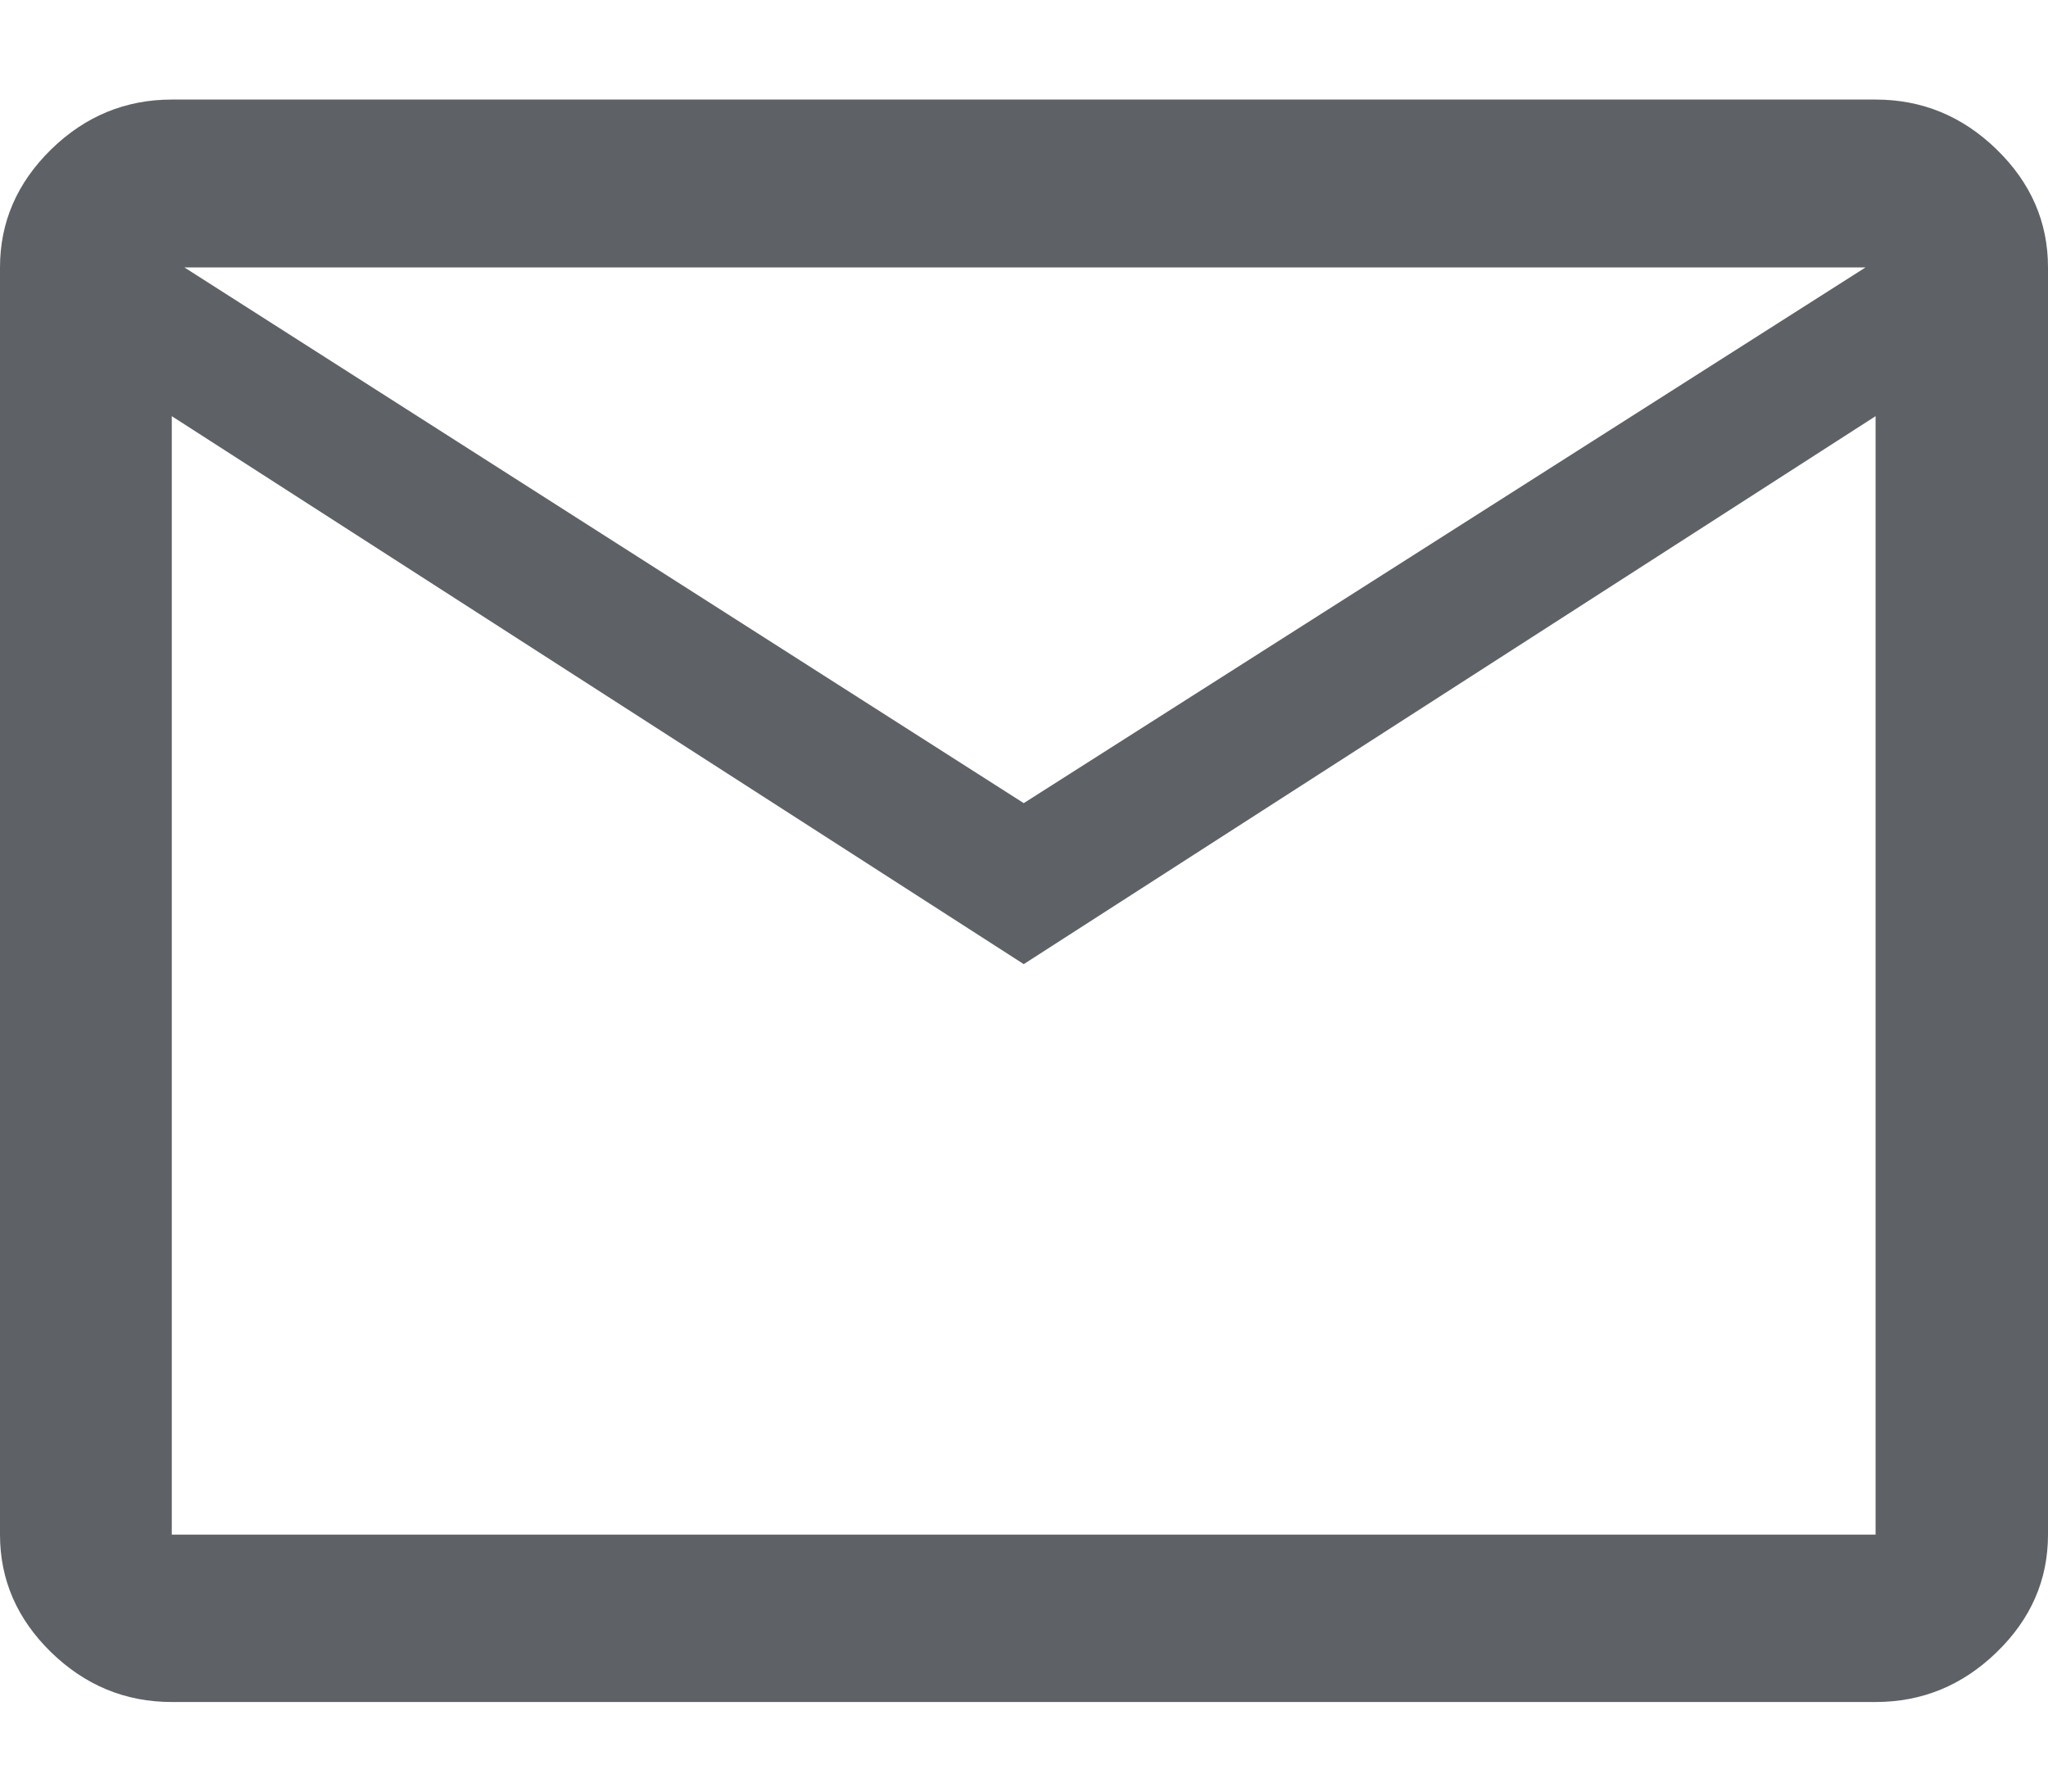 <svg xmlns="http://www.w3.org/2000/svg" width="16" height="14" viewBox="0 0 16 14" fill="none">
    <path d="M1.342 13.3C0.98 13.3 0.665 13.17 0.399 12.911C0.133 12.651 0 12.345 0 11.992V2.09C0 1.736 0.133 1.429 0.399 1.168C0.665 0.908 0.98 0.778 1.342 0.778H14.653C15.017 0.778 15.332 0.908 15.599 1.168C15.867 1.429 16 1.736 16 2.09V11.992C16 12.345 15.867 12.651 15.599 12.911C15.332 13.17 15.017 13.3 14.653 13.3H1.342ZM7.998 7.534L1.342 3.252V11.992H14.653V3.252L7.998 7.534ZM7.998 6.276L14.574 2.09H1.441L7.998 6.276ZM1.342 3.252V2.09V11.992V3.252Z" fill="#5E6166"/>
</svg>